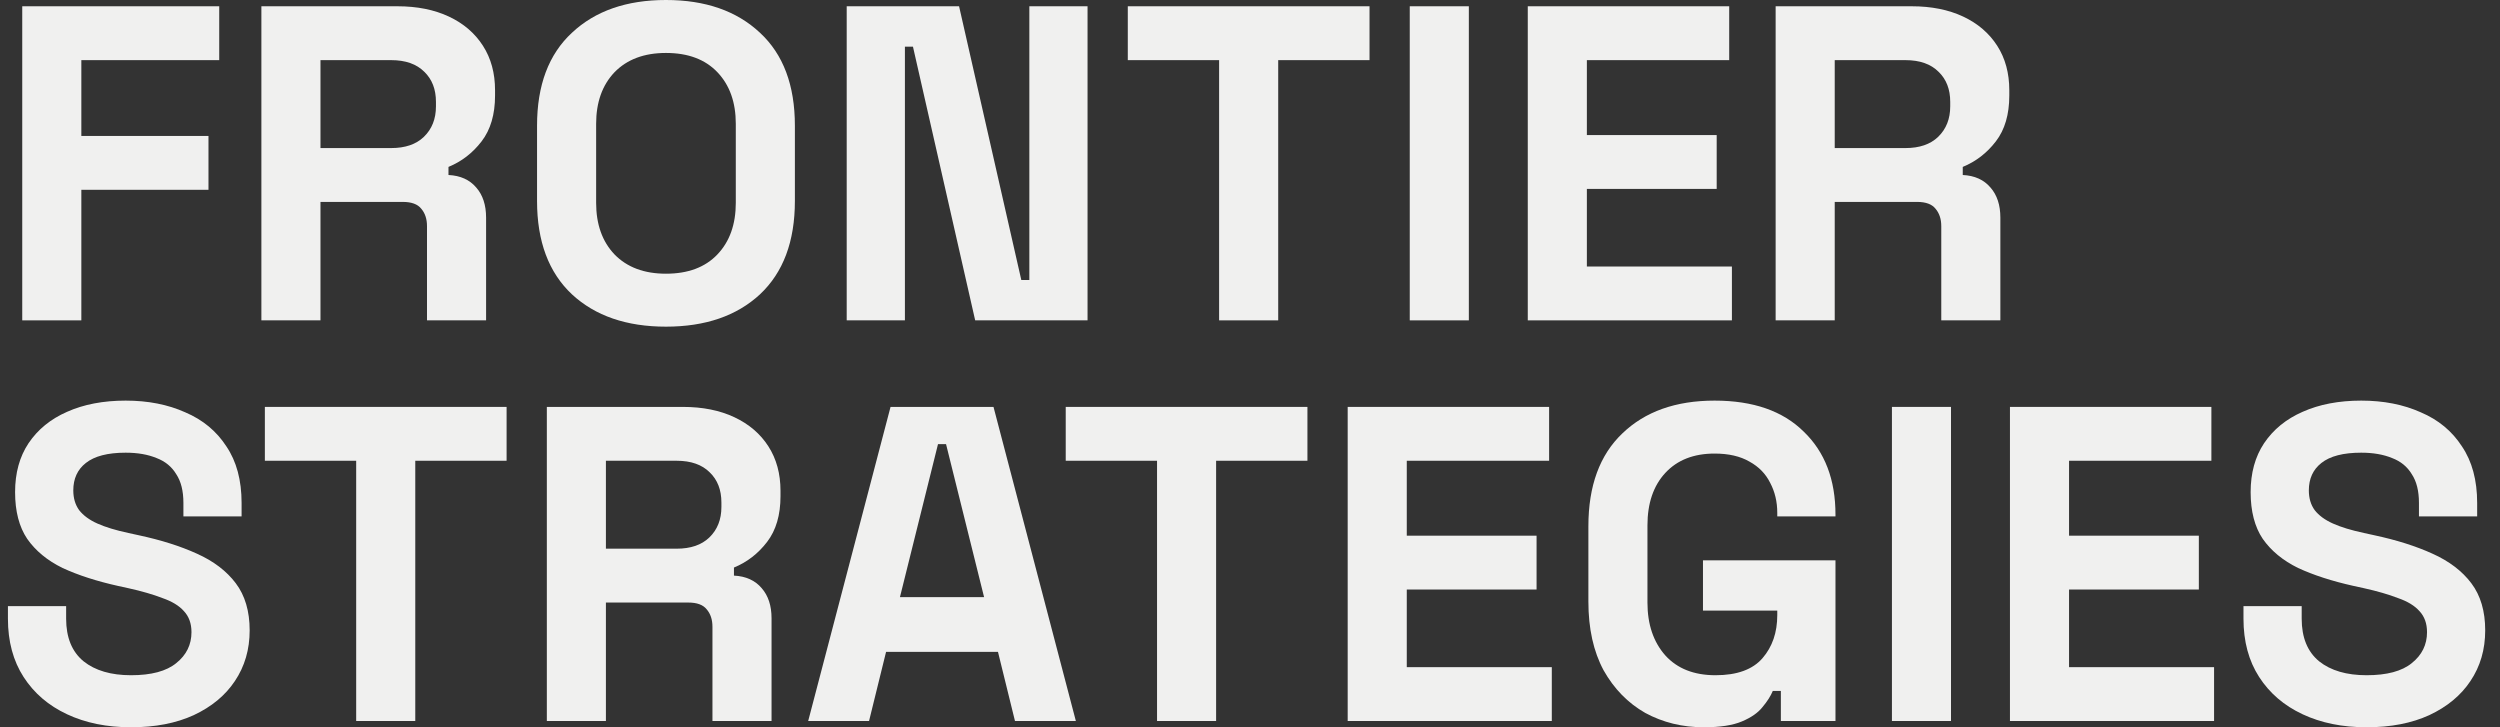 <svg width="110" height="32" viewBox="0 0 110 32" fill="none" xmlns="http://www.w3.org/2000/svg">
<rect x="0" y="0" width="110" height="32" fill="#333333" stroke="none"/>
<g clip-path="url(#clip0_11_23)">
<path d="M0.979 14.096V0.276H9.646V2.646H3.579V5.982H9.173V8.351H3.579V14.096H0.979Z" fill="#F0F0EF"/>
<path d="M11.501 14.096V0.276H17.488C18.355 0.276 19.11 0.428 19.753 0.73C20.397 1.033 20.896 1.461 21.25 2.014C21.605 2.567 21.782 3.218 21.782 3.968V4.205C21.782 5.034 21.585 5.706 21.191 6.219C20.797 6.732 20.311 7.107 19.733 7.344V7.7C20.259 7.726 20.666 7.91 20.955 8.252C21.244 8.581 21.388 9.022 21.388 9.575V14.096H18.788V9.95C18.788 9.634 18.703 9.378 18.532 9.18C18.375 8.983 18.105 8.884 17.724 8.884H14.101V14.096H11.501ZM14.101 6.515H17.212C17.83 6.515 18.309 6.351 18.65 6.022C19.005 5.679 19.182 5.232 19.182 4.679V4.482C19.182 3.929 19.011 3.488 18.67 3.159C18.328 2.817 17.843 2.646 17.212 2.646H14.101V6.515Z" fill="#F0F0EF"/>
<path d="M29.302 14.373C27.569 14.373 26.191 13.899 25.166 12.951C24.142 11.99 23.63 10.621 23.63 8.845V5.528C23.63 3.751 24.142 2.389 25.166 1.441C26.191 0.48 27.569 0 29.302 0C31.036 0 32.414 0.48 33.439 1.441C34.463 2.389 34.975 3.751 34.975 5.528V8.845C34.975 10.621 34.463 11.99 33.439 12.951C32.414 13.899 31.036 14.373 29.302 14.373ZM29.302 12.043C30.274 12.043 31.029 11.76 31.567 11.194C32.106 10.628 32.375 9.871 32.375 8.924V5.449C32.375 4.501 32.106 3.745 31.567 3.179C31.029 2.613 30.274 2.33 29.302 2.33C28.344 2.33 27.589 2.613 27.038 3.179C26.499 3.745 26.23 4.501 26.23 5.449V8.924C26.23 9.871 26.499 10.628 27.038 11.194C27.589 11.76 28.344 12.043 29.302 12.043Z" fill="#F0F0EF"/>
<path d="M37.255 14.096V0.276H42.199L44.937 12.319H45.291V0.276H47.852V14.096H42.908L40.17 2.053H39.816V14.096H37.255Z" fill="#F0F0EF"/>
<path d="M53.641 14.096V2.646H49.623V0.276H60.259V2.646H56.241V14.096H53.641Z" fill="#F0F0EF"/>
<path d="M62.029 14.096V0.276H64.629V14.096H62.029Z" fill="#F0F0EF"/>
<path d="M67.222 14.096V0.276H76.085V2.646H69.822V5.943H75.534V8.312H69.822V11.727H76.204V14.096H67.222Z" fill="#F0F0EF"/>
<path d="M78.128 14.096V0.276H84.116C84.982 0.276 85.737 0.428 86.381 0.73C87.024 1.033 87.523 1.461 87.878 2.014C88.232 2.567 88.409 3.218 88.409 3.968V4.205C88.409 5.034 88.213 5.706 87.819 6.219C87.425 6.732 86.939 7.107 86.361 7.344V7.7C86.886 7.726 87.293 7.91 87.582 8.252C87.871 8.581 88.016 9.022 88.016 9.575V14.096H85.416V9.95C85.416 9.634 85.33 9.378 85.16 9.18C85.002 8.983 84.733 8.884 84.352 8.884H80.728V14.096H78.128ZM80.728 6.515H83.84C84.457 6.515 84.936 6.351 85.278 6.022C85.632 5.679 85.81 5.232 85.81 4.679V4.482C85.81 3.929 85.639 3.488 85.297 3.159C84.956 2.817 84.47 2.646 83.84 2.646H80.728V6.515Z" fill="#F0F0EF"/>
<path d="M5.766 32C4.702 32 3.763 31.809 2.949 31.427C2.135 31.046 1.498 30.5 1.039 29.789C0.579 29.078 0.349 28.223 0.349 27.222V26.669H2.91V27.222C2.91 28.052 3.166 28.677 3.678 29.098C4.19 29.506 4.886 29.71 5.766 29.71C6.658 29.71 7.322 29.532 7.755 29.177C8.201 28.821 8.425 28.367 8.425 27.815C8.425 27.433 8.313 27.124 8.09 26.887C7.88 26.65 7.564 26.459 7.144 26.314C6.737 26.156 6.238 26.011 5.647 25.88L5.194 25.781C4.249 25.57 3.435 25.307 2.752 24.991C2.082 24.662 1.564 24.235 1.196 23.708C0.842 23.182 0.664 22.497 0.664 21.655C0.664 20.812 0.861 20.095 1.255 19.503C1.662 18.898 2.227 18.437 2.949 18.121C3.684 17.792 4.544 17.627 5.529 17.627C6.514 17.627 7.387 17.799 8.149 18.141C8.923 18.47 9.527 18.97 9.961 19.641C10.407 20.299 10.63 21.128 10.63 22.129V22.721H8.07V22.129C8.07 21.602 7.965 21.181 7.755 20.865C7.558 20.536 7.269 20.299 6.888 20.154C6.507 19.997 6.054 19.918 5.529 19.918C4.741 19.918 4.157 20.069 3.776 20.372C3.409 20.661 3.225 21.063 3.225 21.576C3.225 21.918 3.31 22.208 3.481 22.445C3.665 22.681 3.934 22.879 4.288 23.037C4.643 23.195 5.096 23.333 5.647 23.451L6.1 23.55C7.085 23.761 7.939 24.031 8.661 24.36C9.396 24.689 9.967 25.123 10.374 25.663C10.781 26.202 10.985 26.893 10.985 27.736C10.985 28.578 10.768 29.322 10.335 29.966C9.915 30.598 9.311 31.098 8.523 31.467C7.748 31.822 6.829 32 5.766 32Z" fill="#F0F0EF"/>
<path d="M15.672 31.724V20.273H11.654V17.904H22.29V20.273H18.272V31.724H15.672Z" fill="#F0F0EF"/>
<path d="M24.061 31.724V17.904H30.048C30.915 17.904 31.67 18.055 32.313 18.358C32.957 18.661 33.456 19.088 33.81 19.641C34.165 20.194 34.342 20.845 34.342 21.596V21.832C34.342 22.662 34.145 23.333 33.751 23.846C33.357 24.36 32.871 24.735 32.294 24.972V25.327C32.819 25.353 33.226 25.538 33.515 25.88C33.803 26.209 33.948 26.65 33.948 27.203V31.724H31.348V27.578C31.348 27.262 31.263 27.005 31.092 26.808C30.934 26.61 30.665 26.512 30.285 26.512H26.66V31.724H24.061ZM26.66 24.142H29.772C30.39 24.142 30.869 23.978 31.21 23.649C31.565 23.307 31.742 22.859 31.742 22.306V22.109C31.742 21.556 31.571 21.115 31.23 20.786C30.889 20.444 30.403 20.273 29.772 20.273H26.66V24.142Z" fill="#F0F0EF"/>
<path d="M35.56 31.724L39.184 17.904H43.714L47.338 31.724H44.659L43.911 28.683H38.987L38.238 31.724H35.56ZM39.597 26.275H43.3L41.626 19.542H41.272L39.597 26.275Z" fill="#F0F0EF"/>
<path d="M50.91 31.724V20.273H46.892V17.904H57.527V20.273H53.509V31.724H50.91Z" fill="#F0F0EF"/>
<path d="M59.298 31.724V17.904H68.161V20.273H61.898V23.57H67.609V25.939H61.898V29.355H68.279V31.724H59.298Z" fill="#F0F0EF"/>
<path d="M74.97 32C74.025 32 73.165 31.789 72.39 31.368C71.628 30.934 71.018 30.309 70.558 29.493C70.112 28.663 69.889 27.657 69.889 26.472V23.155C69.889 21.378 70.388 20.016 71.385 19.069C72.383 18.108 73.736 17.627 75.443 17.627C77.137 17.627 78.443 18.081 79.362 18.99C80.295 19.885 80.761 21.102 80.761 22.642V22.721H78.2V22.563C78.2 22.076 78.095 21.635 77.885 21.24C77.688 20.845 77.386 20.536 76.979 20.312C76.572 20.075 76.06 19.957 75.443 19.957C74.524 19.957 73.802 20.24 73.276 20.806C72.751 21.372 72.488 22.142 72.488 23.116V26.512C72.488 27.472 72.751 28.249 73.276 28.841C73.802 29.42 74.537 29.71 75.482 29.71C76.428 29.71 77.117 29.46 77.55 28.96C77.984 28.459 78.2 27.828 78.2 27.064V26.867H74.931V24.656H80.761V31.724H78.358V30.401H78.003C77.911 30.625 77.76 30.861 77.55 31.112C77.353 31.362 77.051 31.572 76.644 31.743C76.237 31.915 75.679 32 74.97 32Z" fill="#F0F0EF"/>
<path d="M83.245 31.724V17.904H85.844V31.724H83.245Z" fill="#F0F0EF"/>
<path d="M88.438 31.724V17.904H97.301V20.273H91.038V23.57H96.749V25.939H91.038V29.355H97.419V31.724H88.438Z" fill="#F0F0EF"/>
<path d="M104.13 32C103.066 32 102.127 31.809 101.313 31.427C100.499 31.046 99.862 30.5 99.403 29.789C98.943 29.078 98.713 28.223 98.713 27.222V26.669H101.274V27.222C101.274 28.052 101.53 28.677 102.042 29.098C102.554 29.506 103.25 29.71 104.13 29.71C105.023 29.71 105.686 29.532 106.119 29.177C106.565 28.821 106.789 28.367 106.789 27.815C106.789 27.433 106.677 27.124 106.454 26.887C106.244 26.65 105.929 26.459 105.508 26.314C105.101 26.156 104.602 26.011 104.012 25.88L103.559 25.781C102.613 25.57 101.799 25.307 101.116 24.991C100.447 24.662 99.928 24.235 99.56 23.708C99.206 23.182 99.028 22.497 99.028 21.655C99.028 20.812 99.225 20.095 99.619 19.503C100.026 18.898 100.591 18.437 101.313 18.121C102.049 17.792 102.909 17.627 103.893 17.627C104.878 17.627 105.751 17.799 106.513 18.141C107.288 18.47 107.892 18.97 108.325 19.641C108.771 20.299 108.995 21.128 108.995 22.129V22.721H106.434V22.129C106.434 21.602 106.329 21.181 106.119 20.865C105.922 20.536 105.633 20.299 105.252 20.154C104.872 19.997 104.419 19.918 103.893 19.918C103.106 19.918 102.521 20.069 102.14 20.372C101.773 20.661 101.589 21.063 101.589 21.576C101.589 21.918 101.674 22.208 101.845 22.445C102.029 22.681 102.298 22.879 102.653 23.037C103.007 23.195 103.46 23.333 104.012 23.451L104.465 23.55C105.449 23.761 106.303 24.031 107.025 24.36C107.76 24.689 108.332 25.123 108.739 25.663C109.146 26.202 109.349 26.893 109.349 27.736C109.349 28.578 109.133 29.322 108.699 29.966C108.279 30.598 107.675 31.098 106.887 31.467C106.112 31.822 105.193 32 104.13 32Z" fill="#F0F0EF"/>
</g>
<defs>
<clipPath id="clip0_11_23">
<rect width="109" height="32" fill="white" transform="translate(0.349)"/>
</clipPath>
</defs>
</svg>
